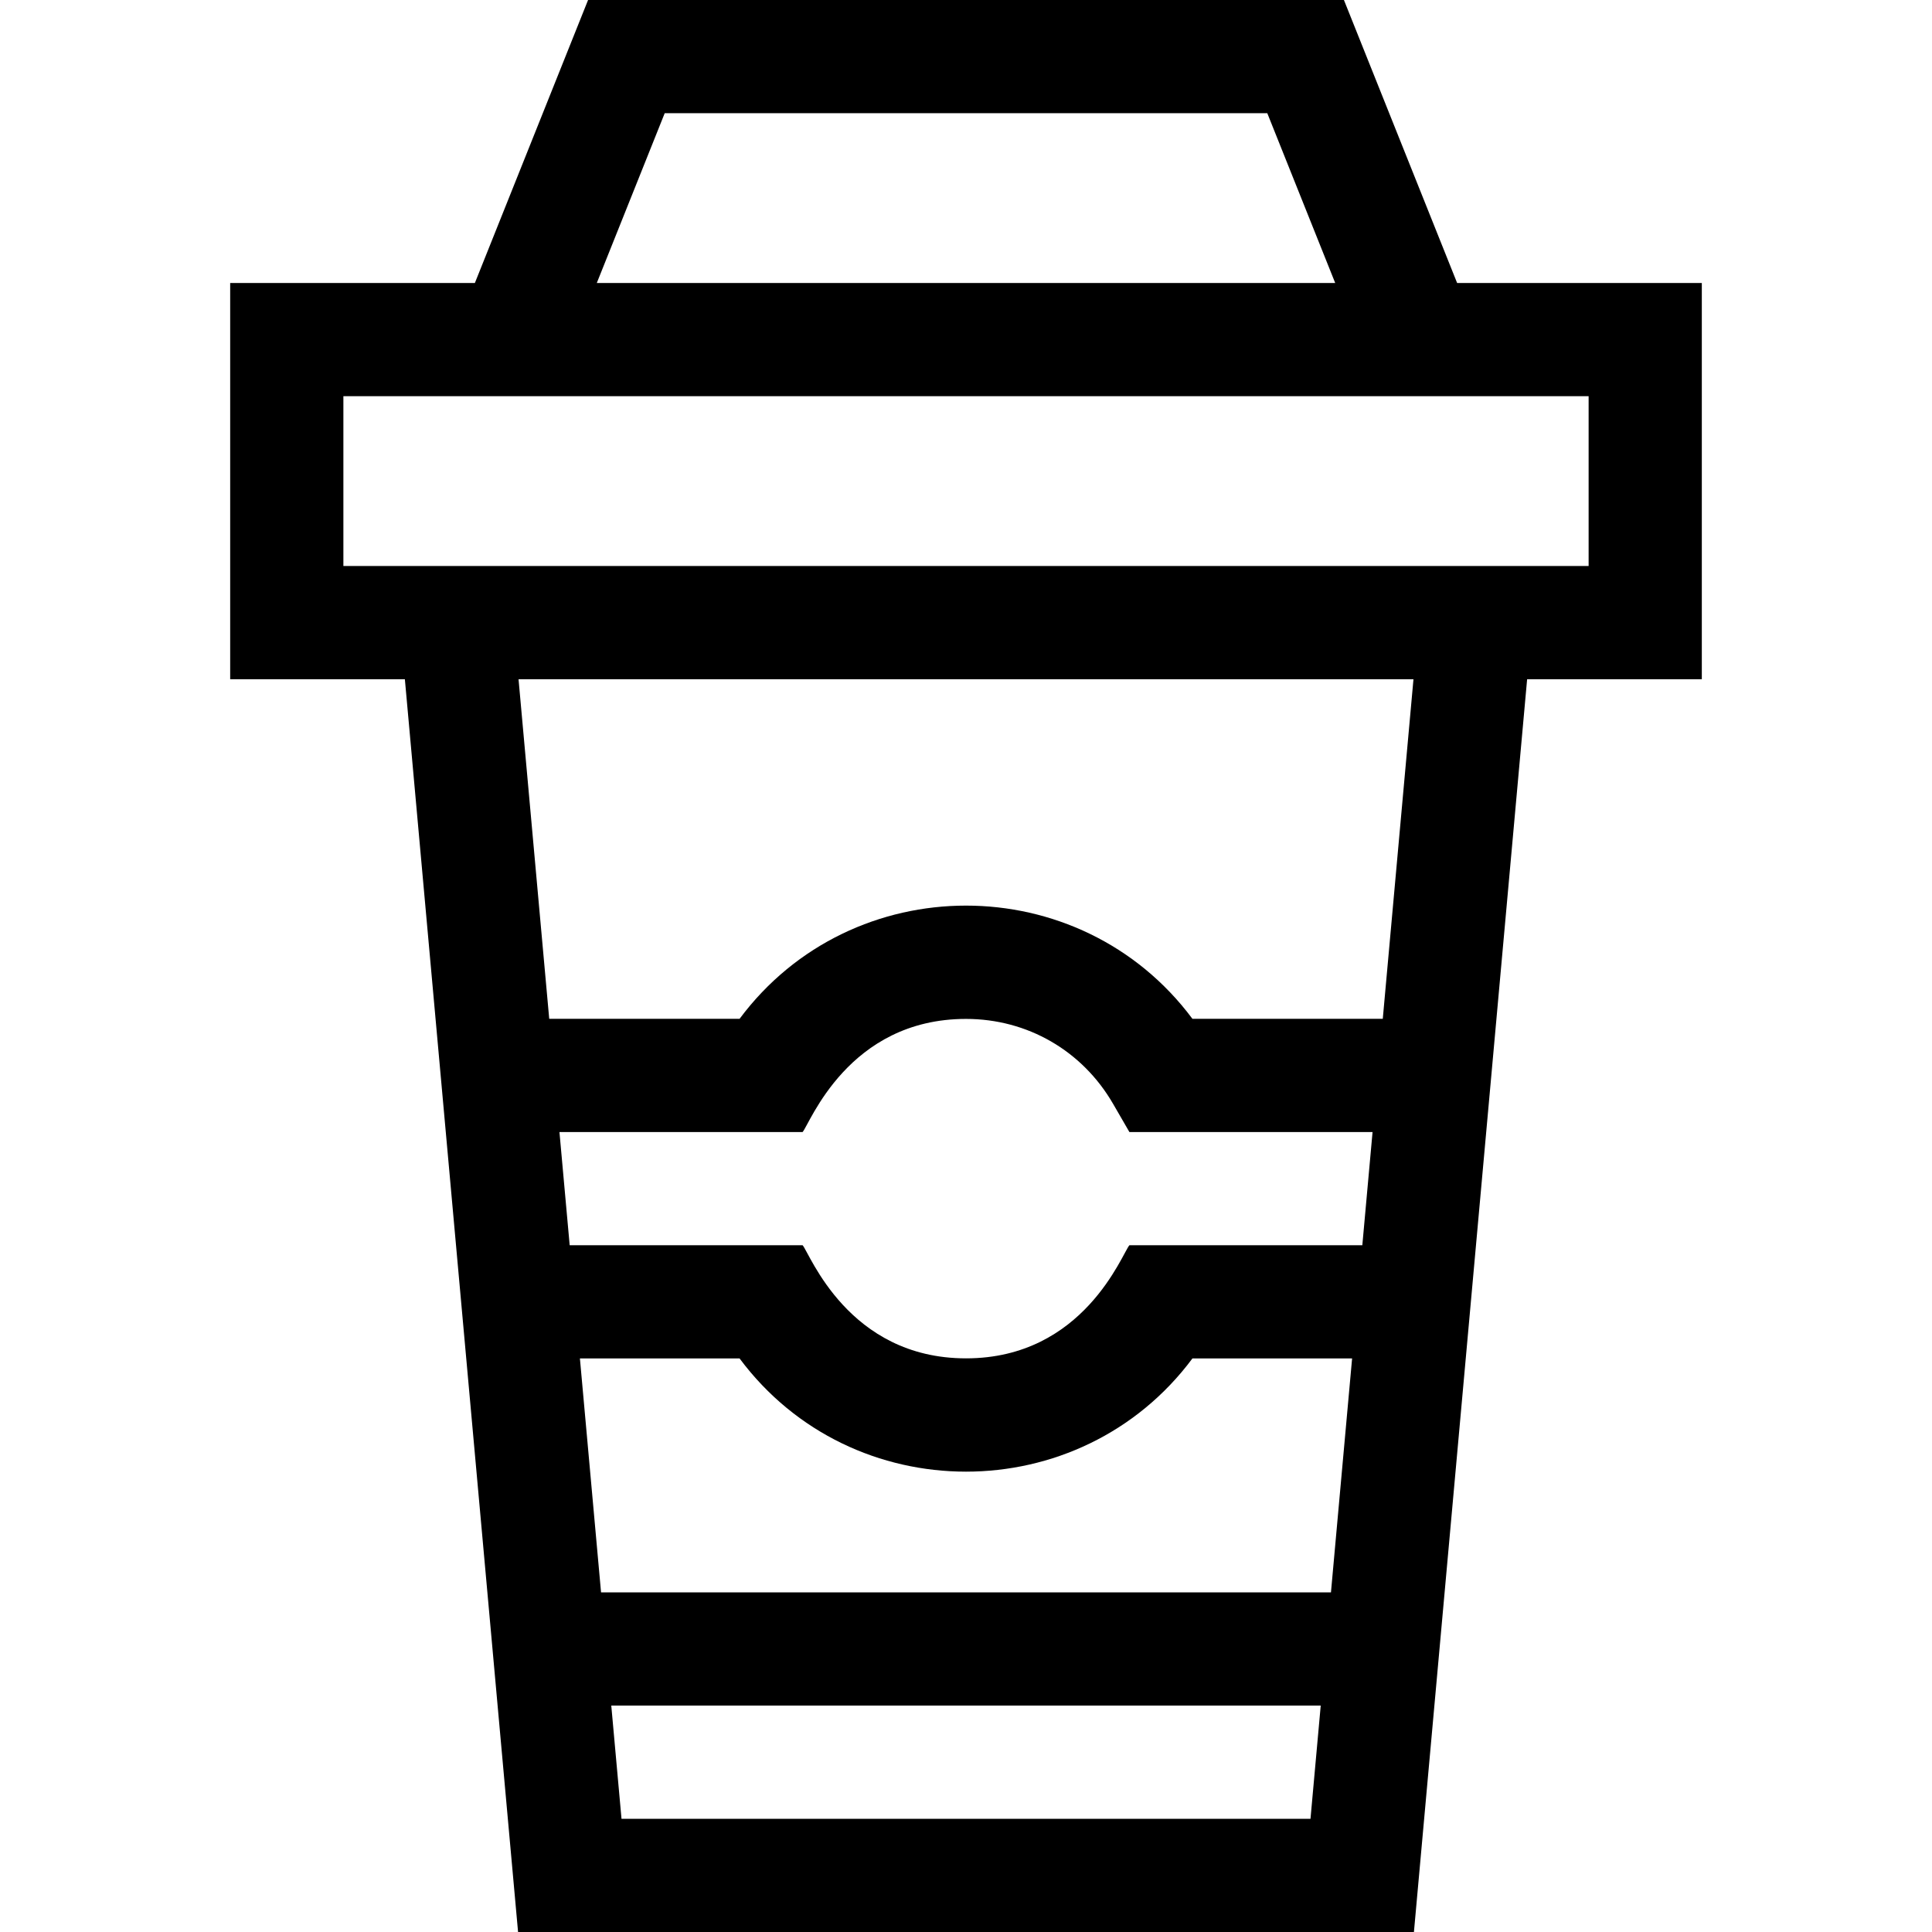<svg id="Capa_1" enable-background="new 0 0 512 512" height="512" viewBox="0 0 512 512" width="512" xmlns="http://www.w3.org/2000/svg"><g><path d="m451 75h-64.845l-30-75h-200.31l-30 75h-64.845v105h46.294l30 332h237.412l30-332h46.294zm-274.845-45h159.689l18 45h-195.689zm-22.473 330h42.311c29.803 40.007 90.217 40.002 120.015 0h42.312l-5.603 62h-193.433zm145.622-30c-1.881 2.084-12.042 29.978-43.306 29.978-31.248 0-41.438-27.913-43.301-29.978h-61.727l-2.711-30h64.437c1.881-2.084 12.042-29.978 43.306-29.978 16.25 0 30.817 8.408 38.969 22.492l4.332 7.486h64.438l-2.711 30zm-134.598 152-2.711-30h188.01l-2.711 30zm201.744-212h-50.442c-29.803-40.007-90.217-40.002-120.015 0h-50.443l-8.133-90h237.166zm54.55-120c-15.519 0-309.47 0-330 0v-45h330z"/></g></svg>